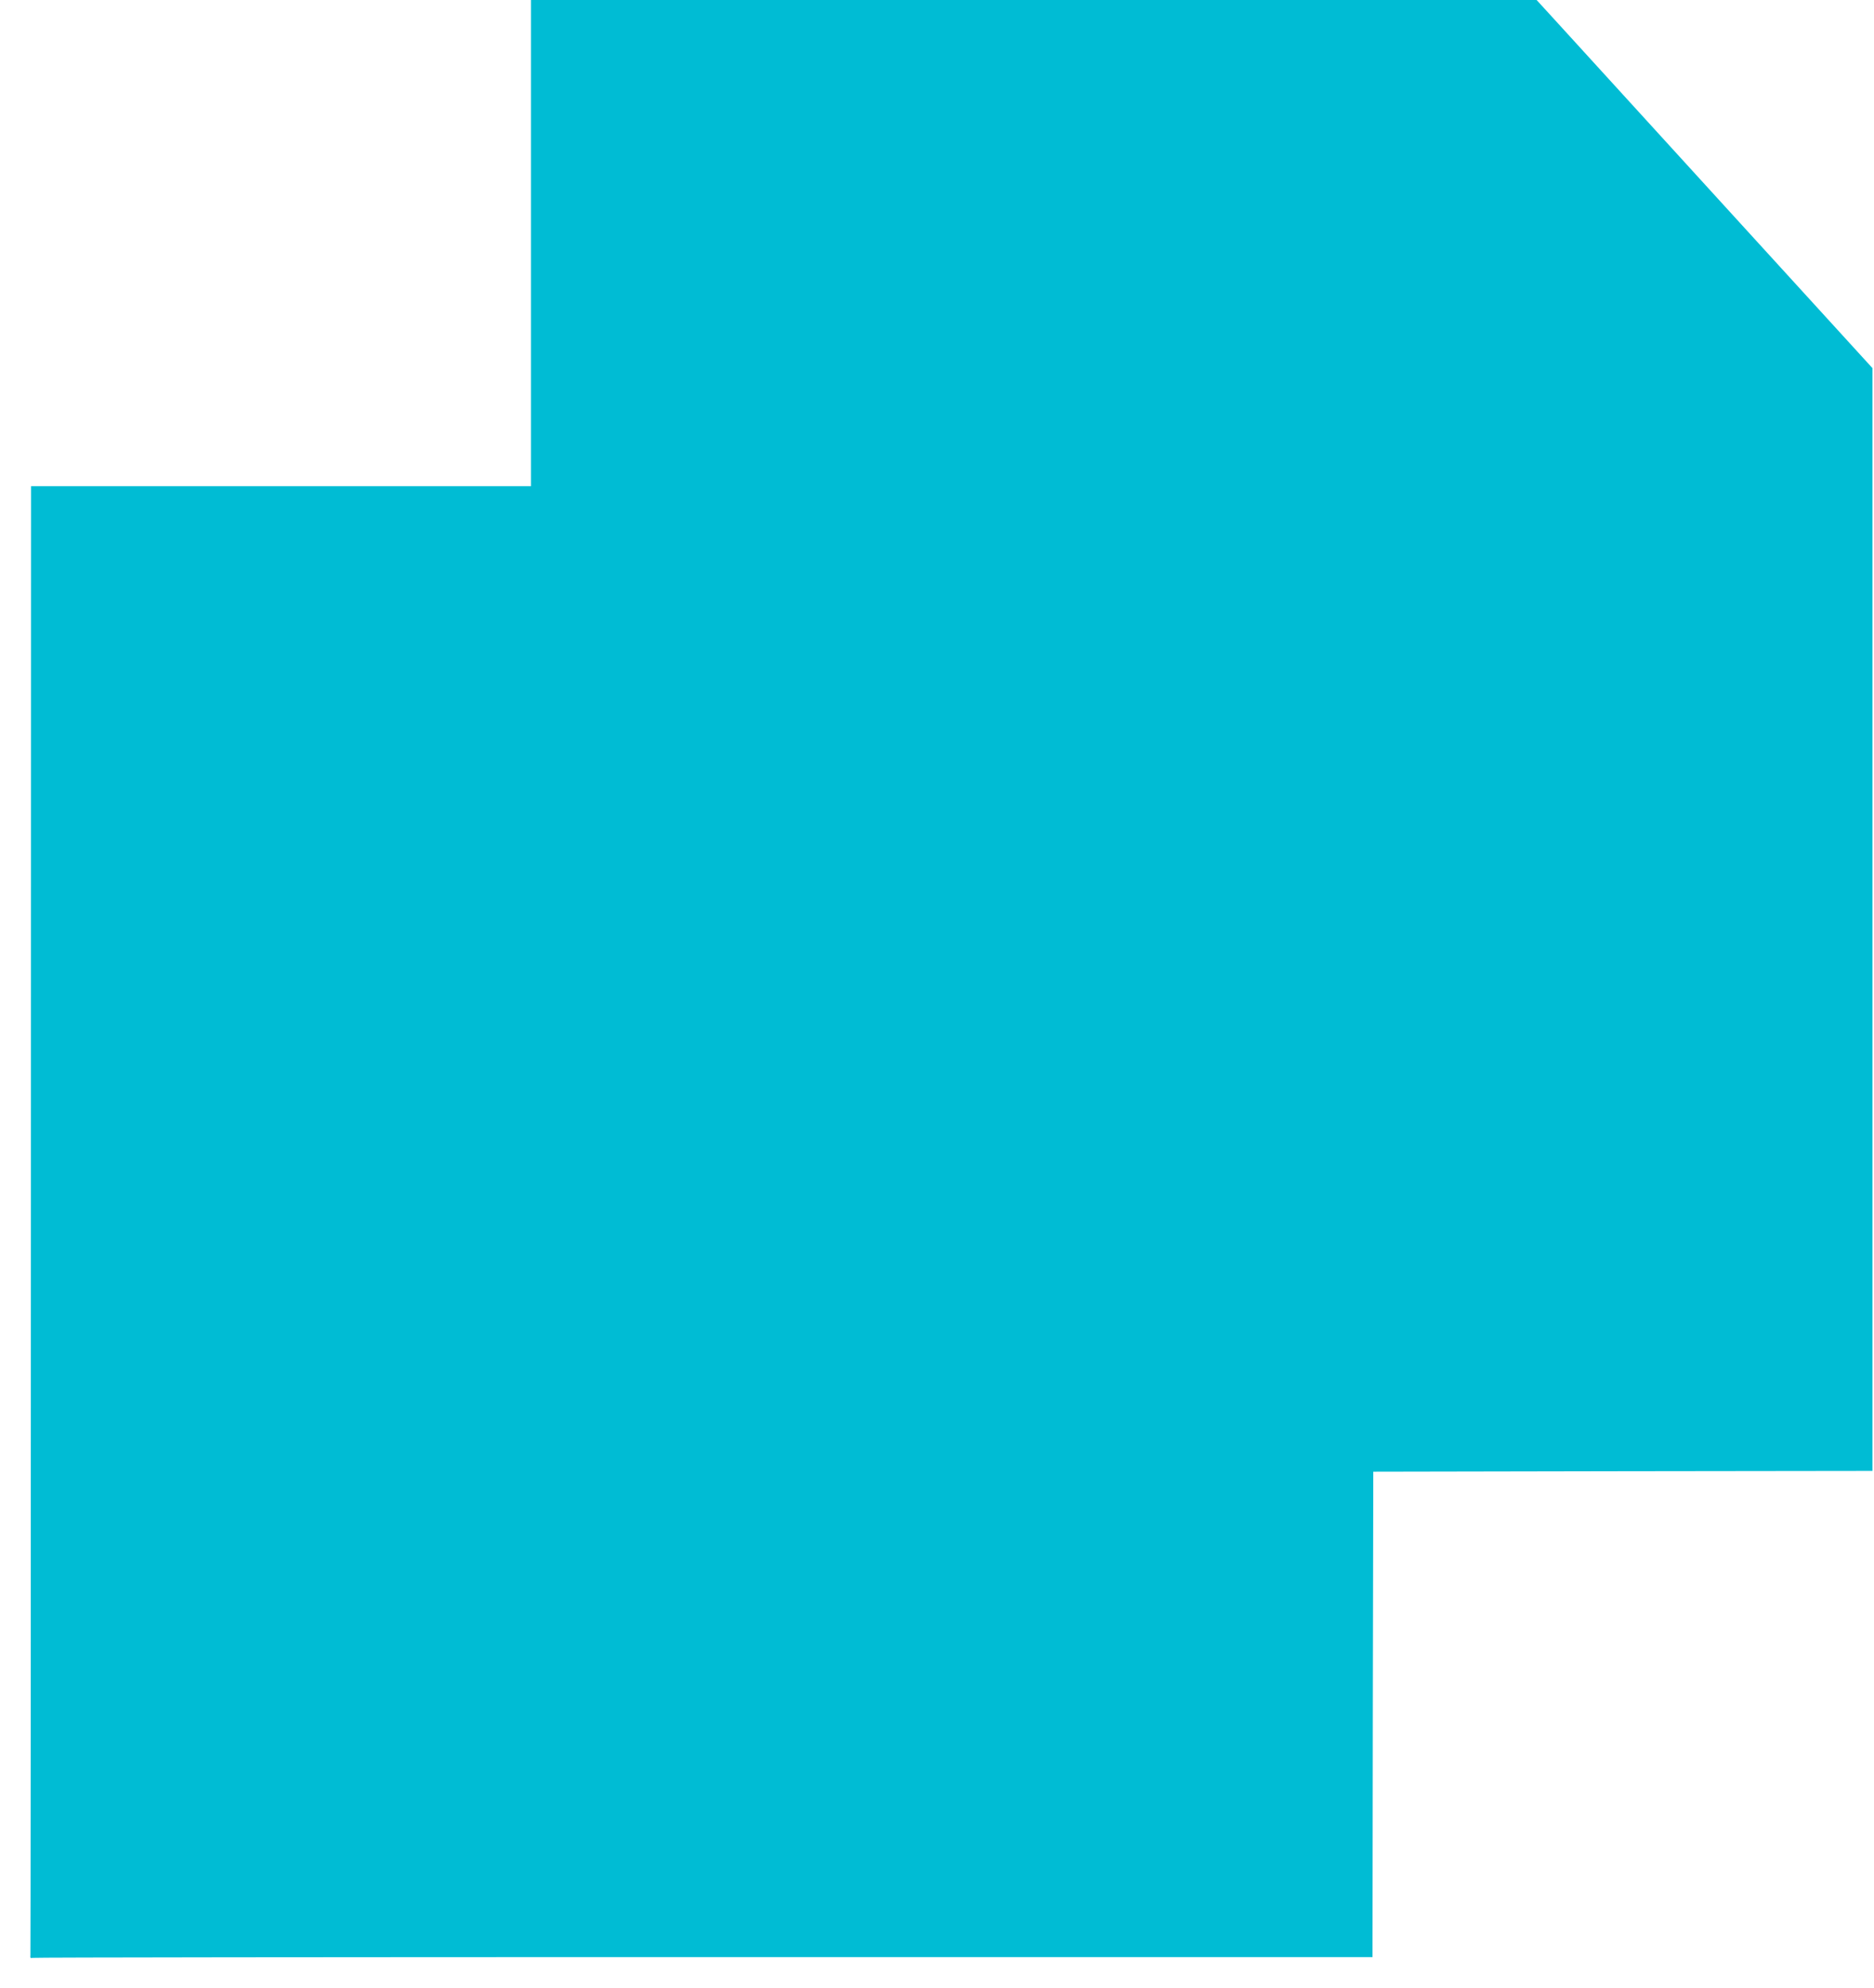 <?xml version="1.0" standalone="no"?>
<!DOCTYPE svg PUBLIC "-//W3C//DTD SVG 20010904//EN"
 "http://www.w3.org/TR/2001/REC-SVG-20010904/DTD/svg10.dtd">
<svg version="1.0" xmlns="http://www.w3.org/2000/svg"
 width="1207pt" height="1280pt" viewBox="0 0 1207 1280"
 preserveAspectRatio="xMidYMid meet">
<g transform="translate(0,1280) scale(0.1,-0.1)"
fill="#00bcd4" stroke="none">
<path d="M3420 11235 l0 -1565 -1610 0 -1610 0 -1 -4717 c0 -2595 -2 -4728 -3
-4741 -2 -16 1 -21 11 -17 8 3 1954 5 4324 5 l4309 0 2 1562 3 1563 1608 3
1607 2 0 3550 0 3550 -942 1032 c-518 568 -1005 1102 -1082 1186 l-139 152
-3239 0 -3238 0 0 -1565z"/>
</g>
</svg>
